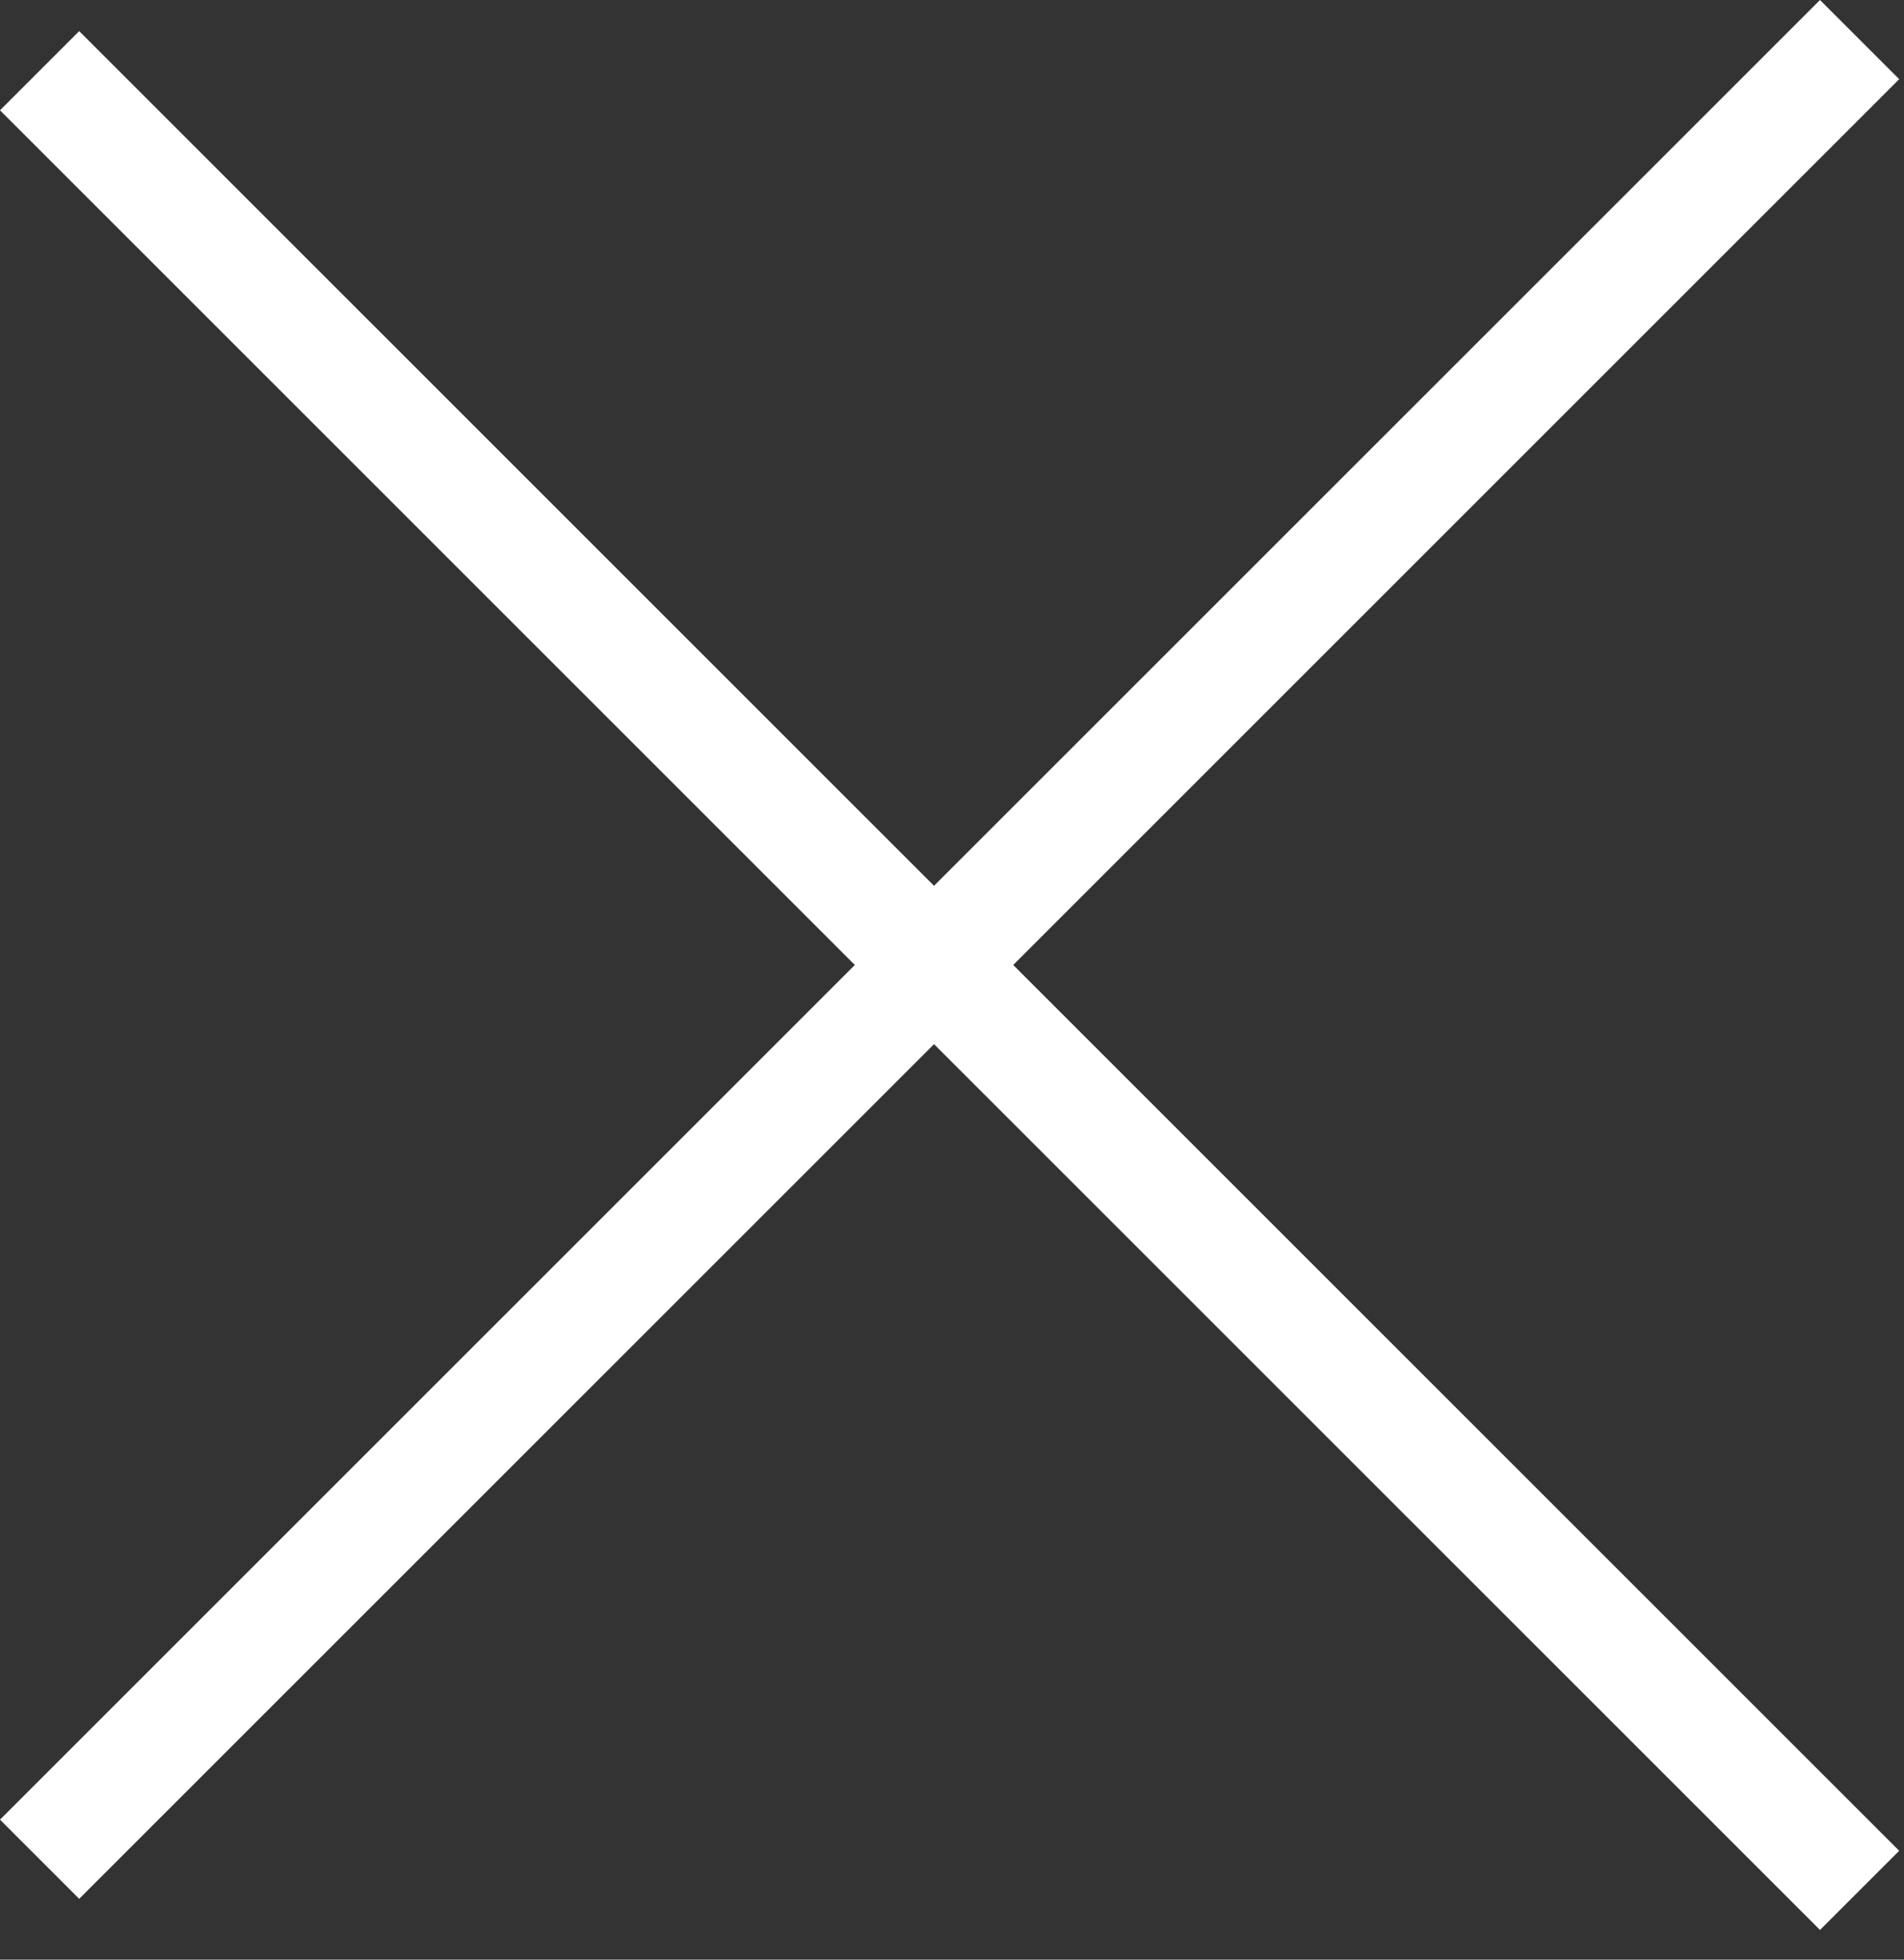 <svg width="34" height="35" viewBox="0 0 34 35" fill="none" xmlns="http://www.w3.org/2000/svg">
<rect x="0" y="0" width="34" height="35" fill="#333333" stroke="none"/>
<line x1="0.707" y1="1.263" x2="33.207" y2="33.763" stroke="white" stroke-width="2"/>
<line x1="33.207" y1="0.707" x2="0.707" y2="33.207" stroke="white" stroke-width="2"/>
</svg>
